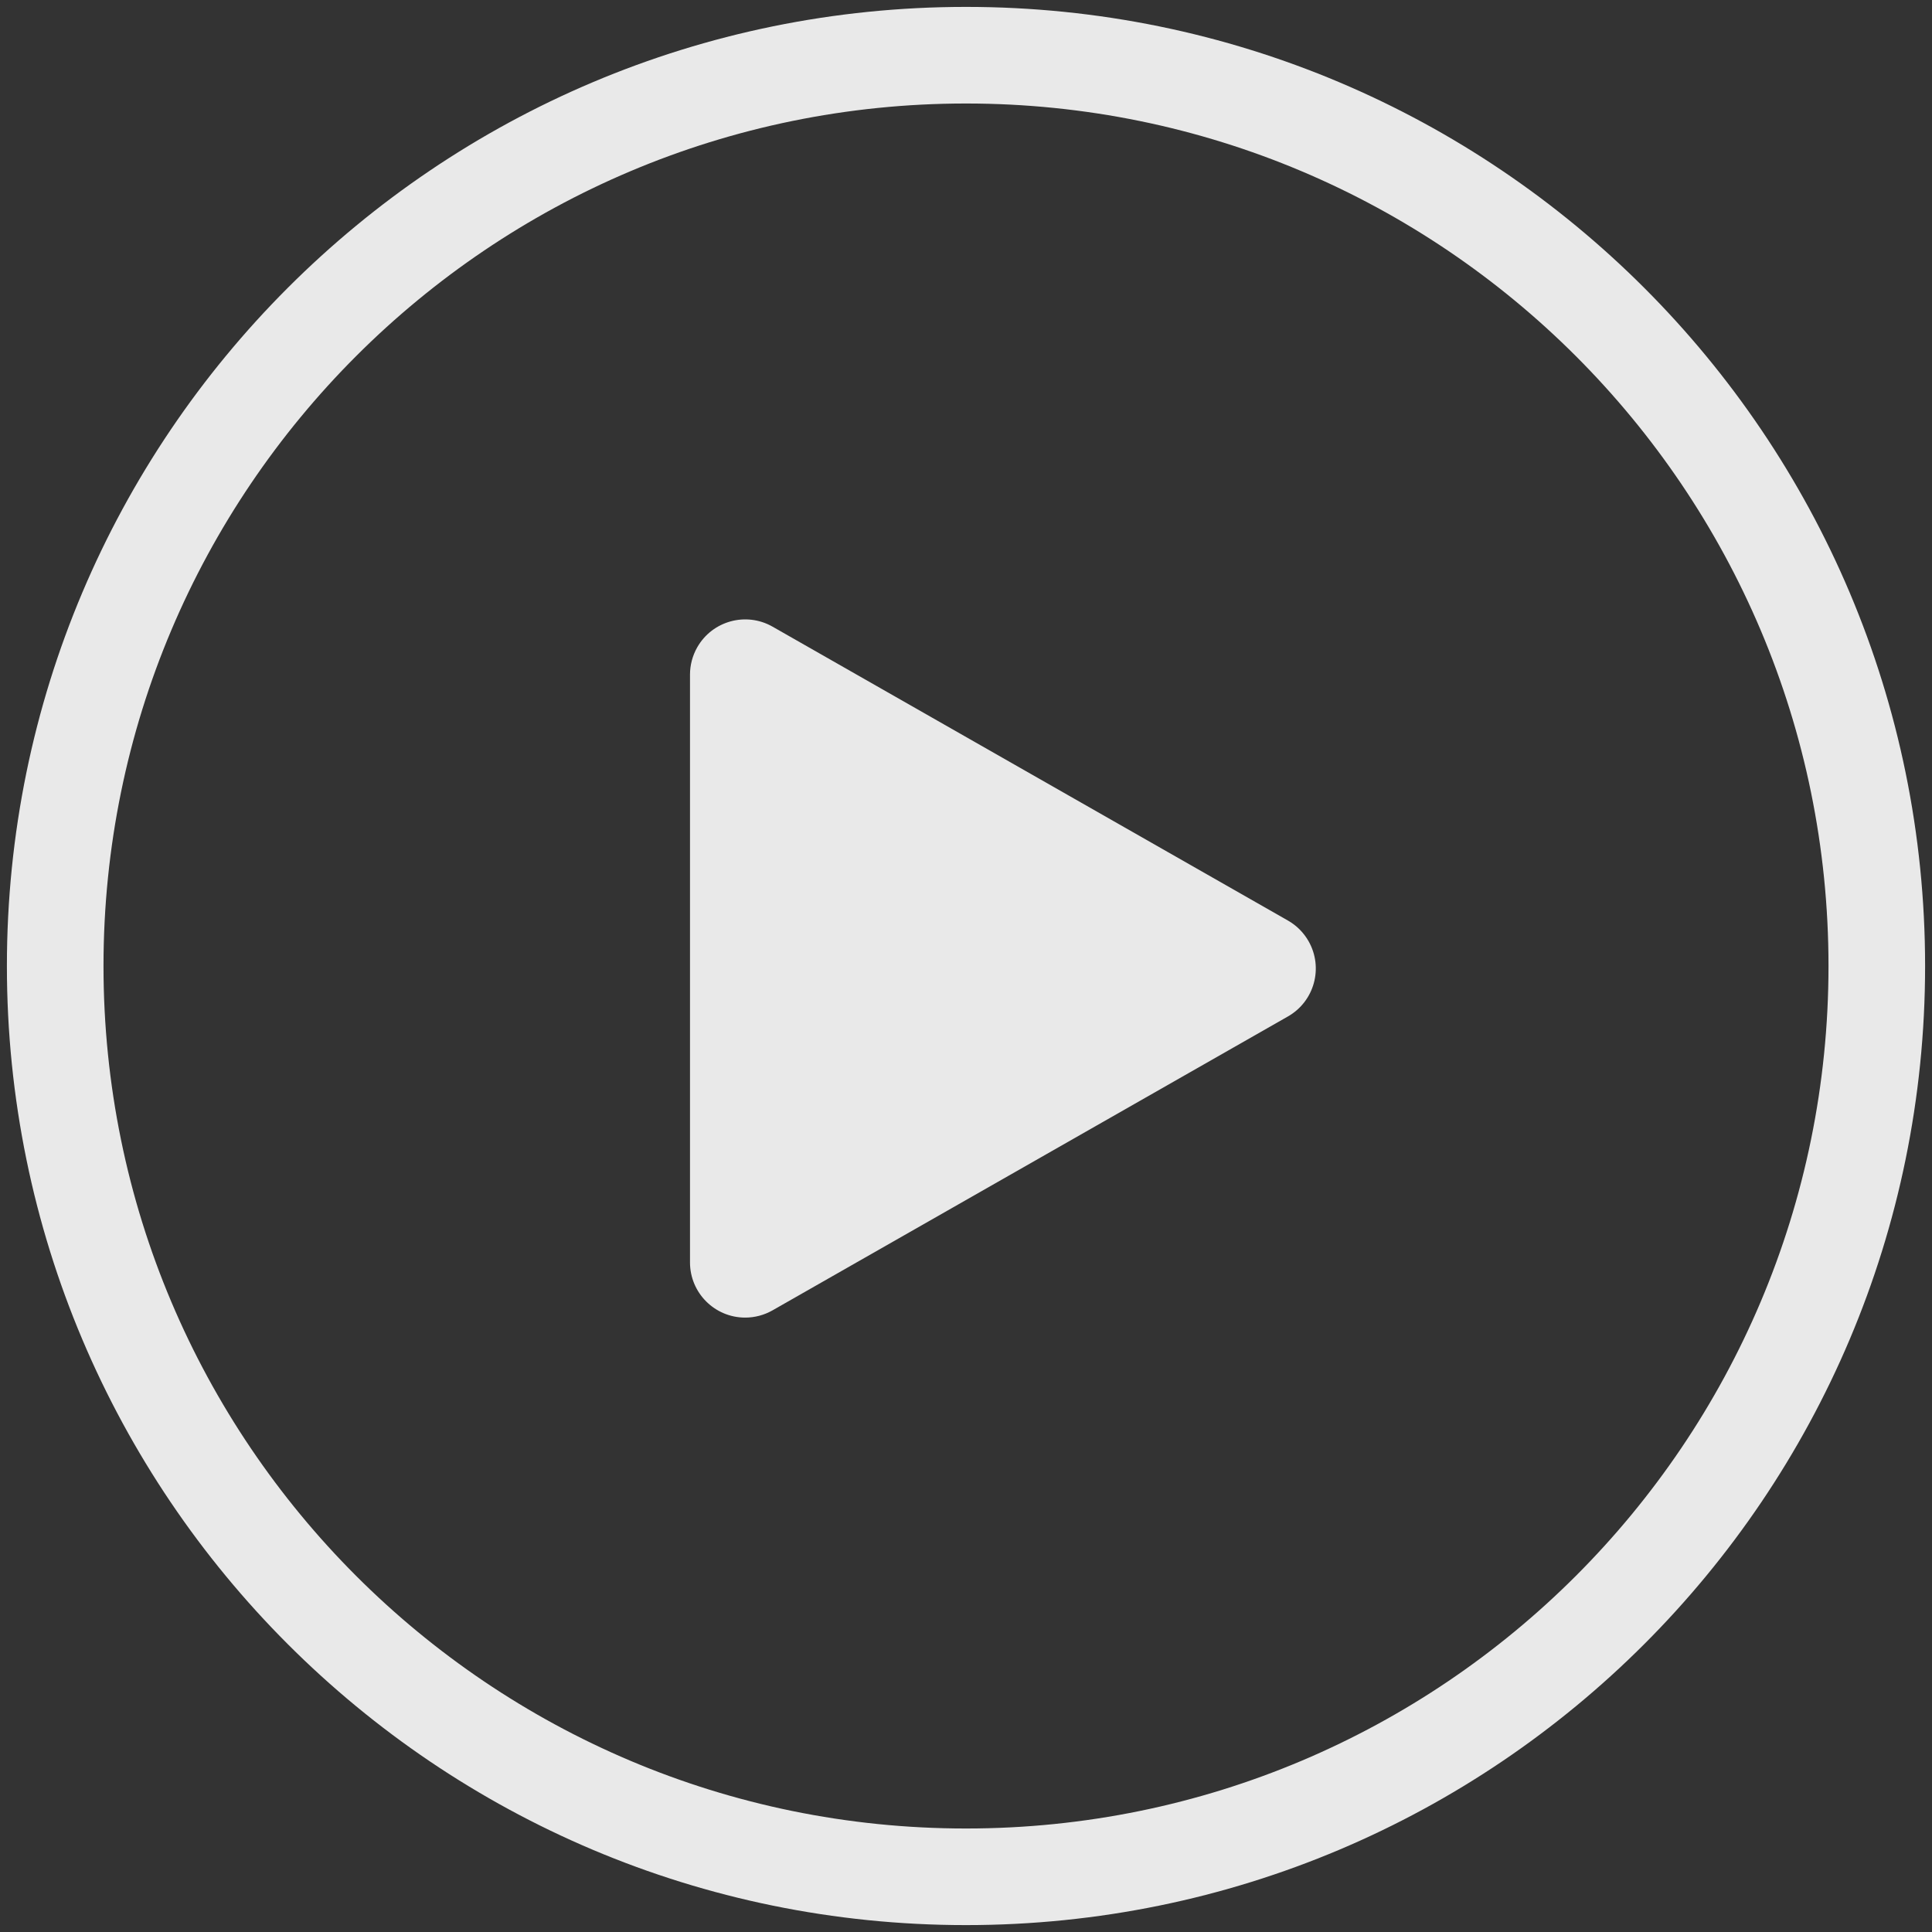 <?xml version="1.0" encoding="UTF-8"?>
<svg width="70px" height="70px" viewBox="0 0 70 70" version="1.1" xmlns="http://www.w3.org/2000/svg" xmlns:xlink="http://www.w3.org/1999/xlink">
    <rect x="0" y="0" width="70" height="70" fill="#333333" stroke="none"/>
    <title>Group 12</title>
    <g id="Selects" stroke="none" stroke-width="1" fill="none" fill-rule="evenodd" opacity="0.894">
        <g id="Asset-Portal" transform="translate(-937, -1465)" fill="#FFFFFF">
            <g id="Group-12" transform="translate(937.25, 1465.25)">
                <path d="M34.75,0 C53.942,0 69.5,15.558 69.5,34.75 C69.5,53.942 53.942,69.5 34.75,69.5 C15.558,69.5 0,53.942 0,34.75 C0,15.558 15.558,0 34.75,0 Z M34.75,3.5 C17.491,3.5 3.5,17.491 3.5,34.75 C3.5,52.009 17.491,66 34.75,66 C52.009,66 66,52.009 66,34.75 C66,17.491 52.009,3.5 34.75,3.5 Z" id="Oval" fill-rule="nonzero"></path>
                <path d="M24.75,24.193 L24.75,45.489 C24.75,46.593 25.645,47.489 26.75,47.489 C27.097,47.489 27.439,47.398 27.741,47.226 L46.414,36.578 C47.374,36.031 47.708,34.81 47.161,33.85 C46.984,33.539 46.726,33.281 46.414,33.103 L27.741,22.455 C26.781,21.908 25.56,22.243 25.013,23.202 C24.841,23.504 24.75,23.845 24.75,24.193 Z" id="Path-6"></path>
            </g>
        </g>
    </g>
</svg>